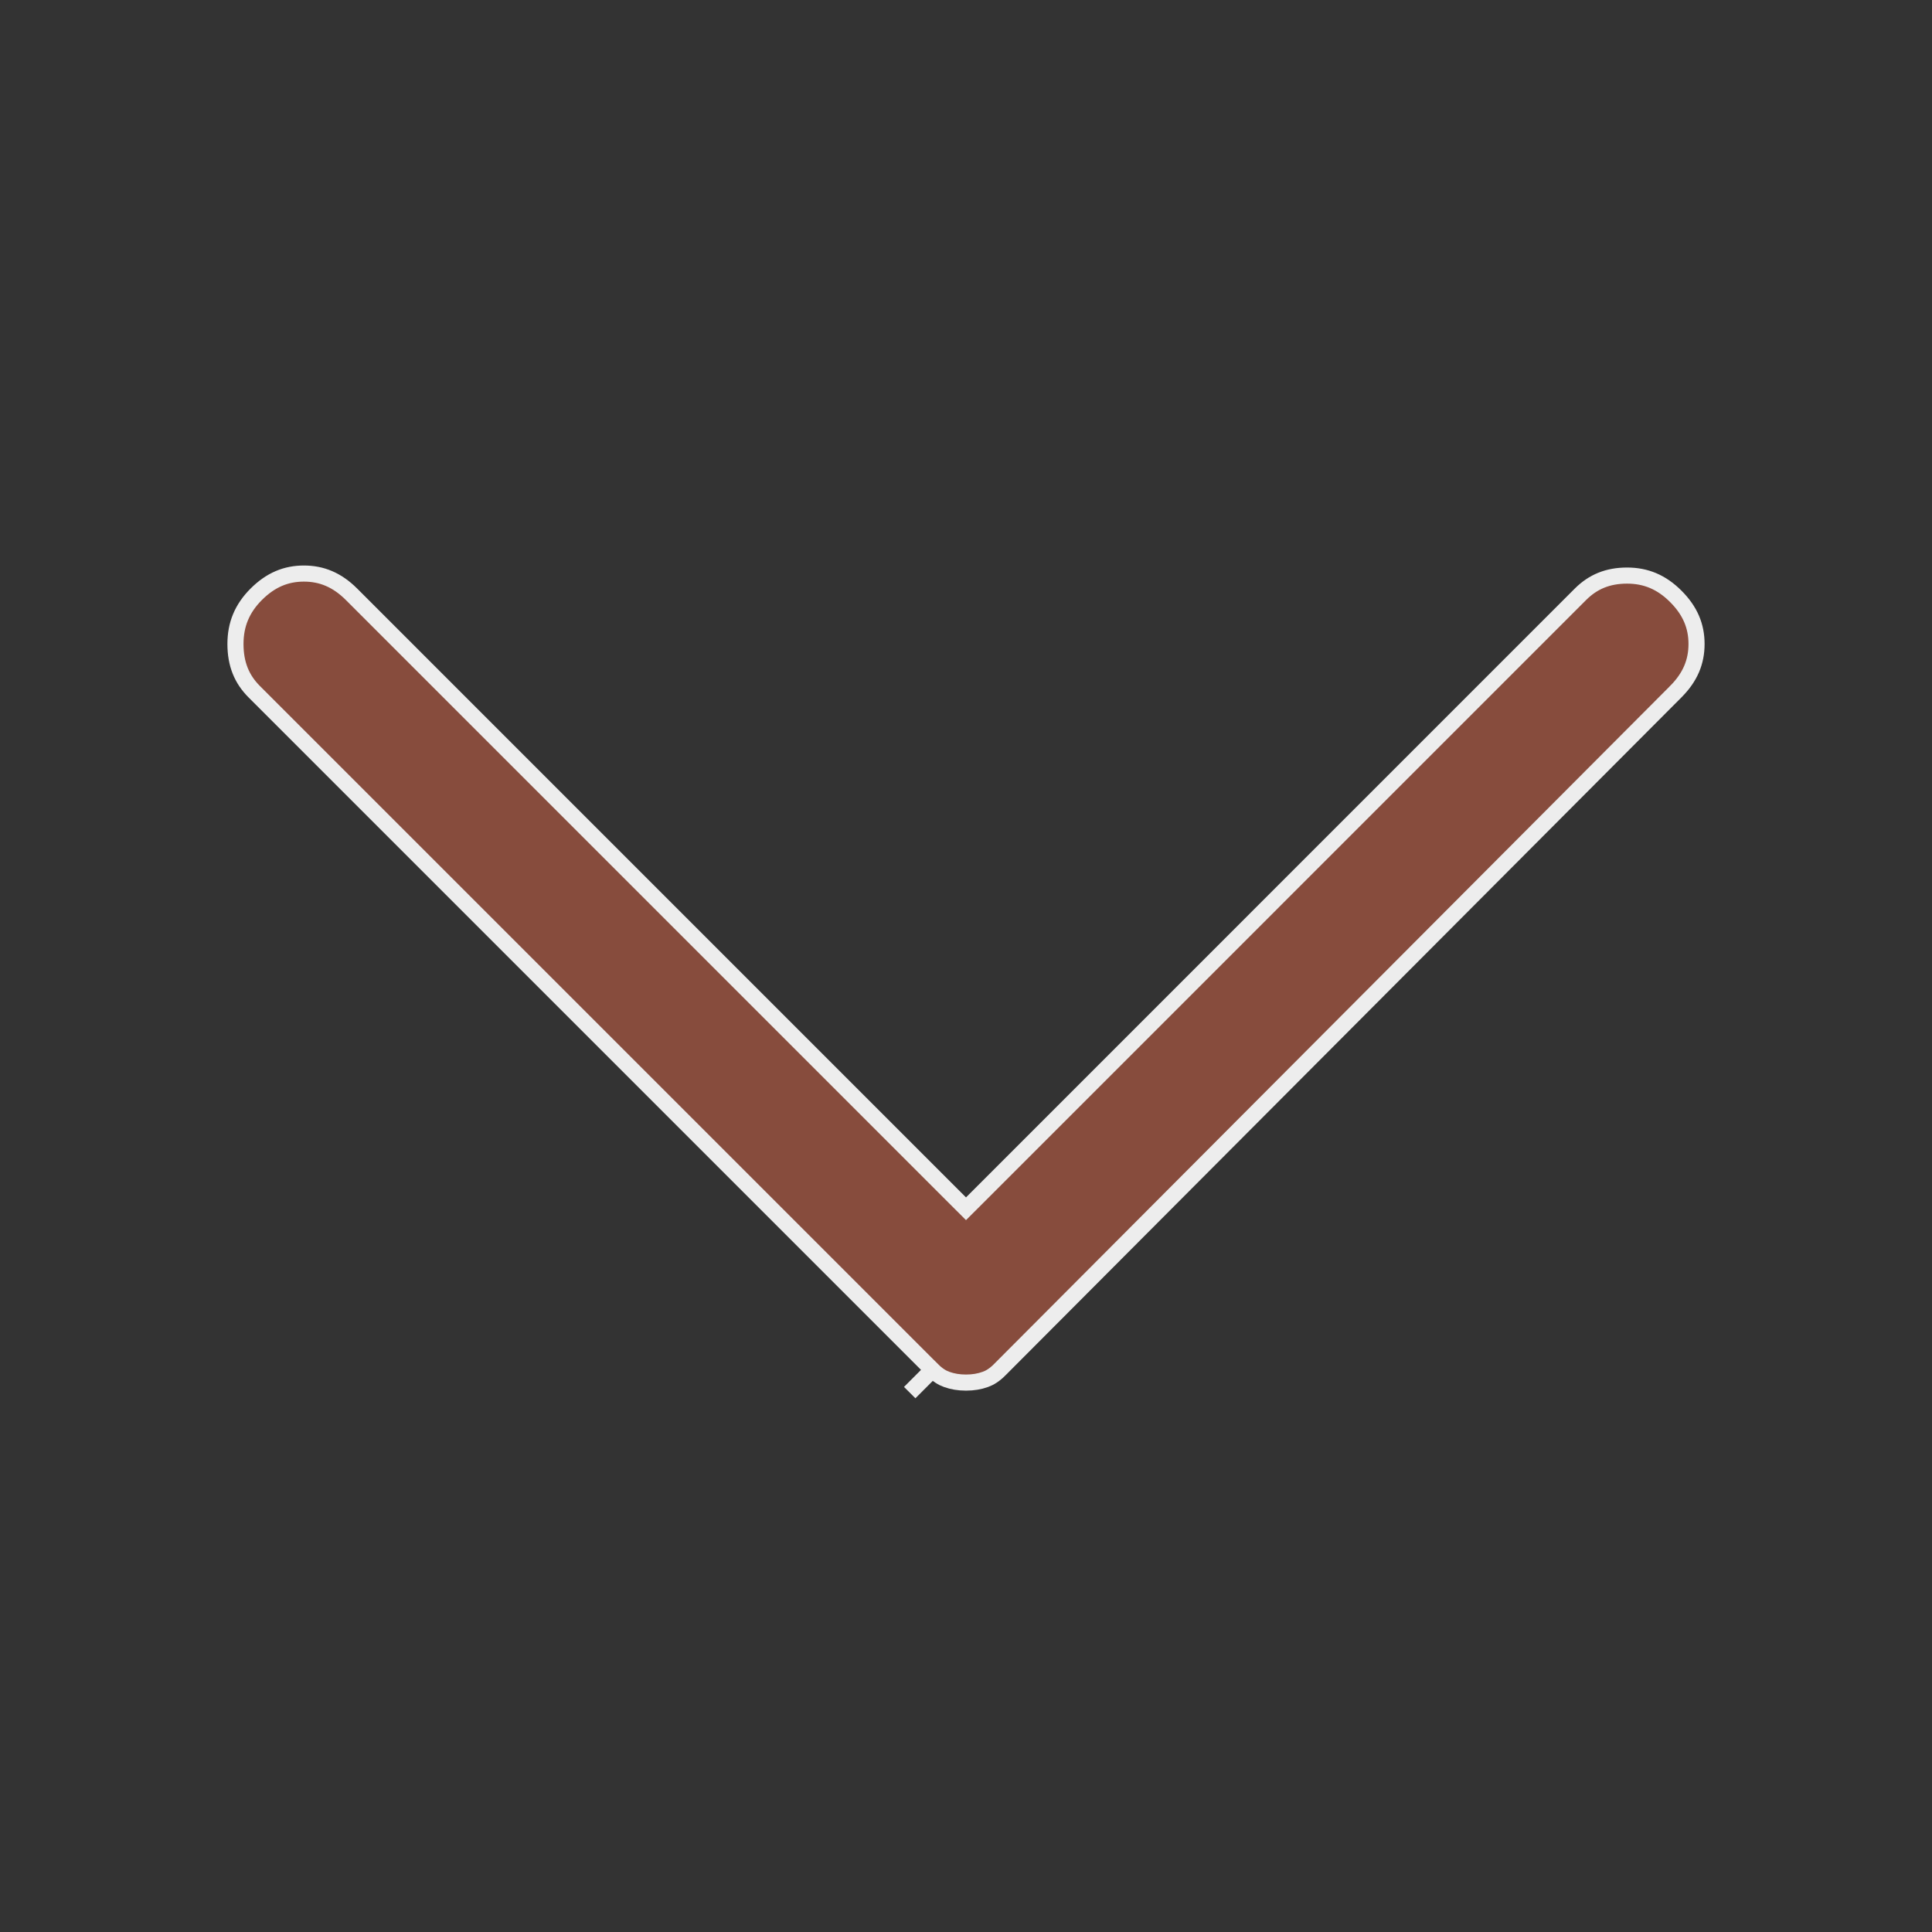 <?xml version="1.0" encoding="UTF-8"?> <svg xmlns="http://www.w3.org/2000/svg" width="72" height="72" viewBox="0 0 72 72" fill="none"><rect x="0" y="0" width="72" height="72" fill="#333333" stroke="none"/> <path d="M62.451 25.776L62.45 25.778L37.251 51.051C37.251 51.052 37.251 51.052 37.251 51.052C37.059 51.243 36.883 51.349 36.724 51.405L36.724 51.405L36.718 51.407C36.508 51.483 36.272 51.525 36 51.525C35.728 51.525 35.492 51.483 35.281 51.407L35.281 51.407L35.276 51.405C35.117 51.349 34.94 51.243 34.748 51.051L33.902 51.898L34.748 51.051L9.473 25.776C9.013 25.316 8.775 24.753 8.775 24C8.775 23.272 9.021 22.676 9.548 22.148C10.089 21.608 10.664 21.375 11.325 21.375C11.986 21.375 12.561 21.608 13.101 22.148L35.151 44.199L36 45.047L36.849 44.199L58.898 22.148C59.365 21.682 59.918 21.45 60.636 21.45C61.332 21.45 61.918 21.69 62.451 22.224C62.992 22.764 63.225 23.339 63.225 24C63.225 24.661 62.992 25.236 62.451 25.776Z" fill="#874C3D" stroke="#EDEDED" stroke-width="0.6"></path> </svg> 